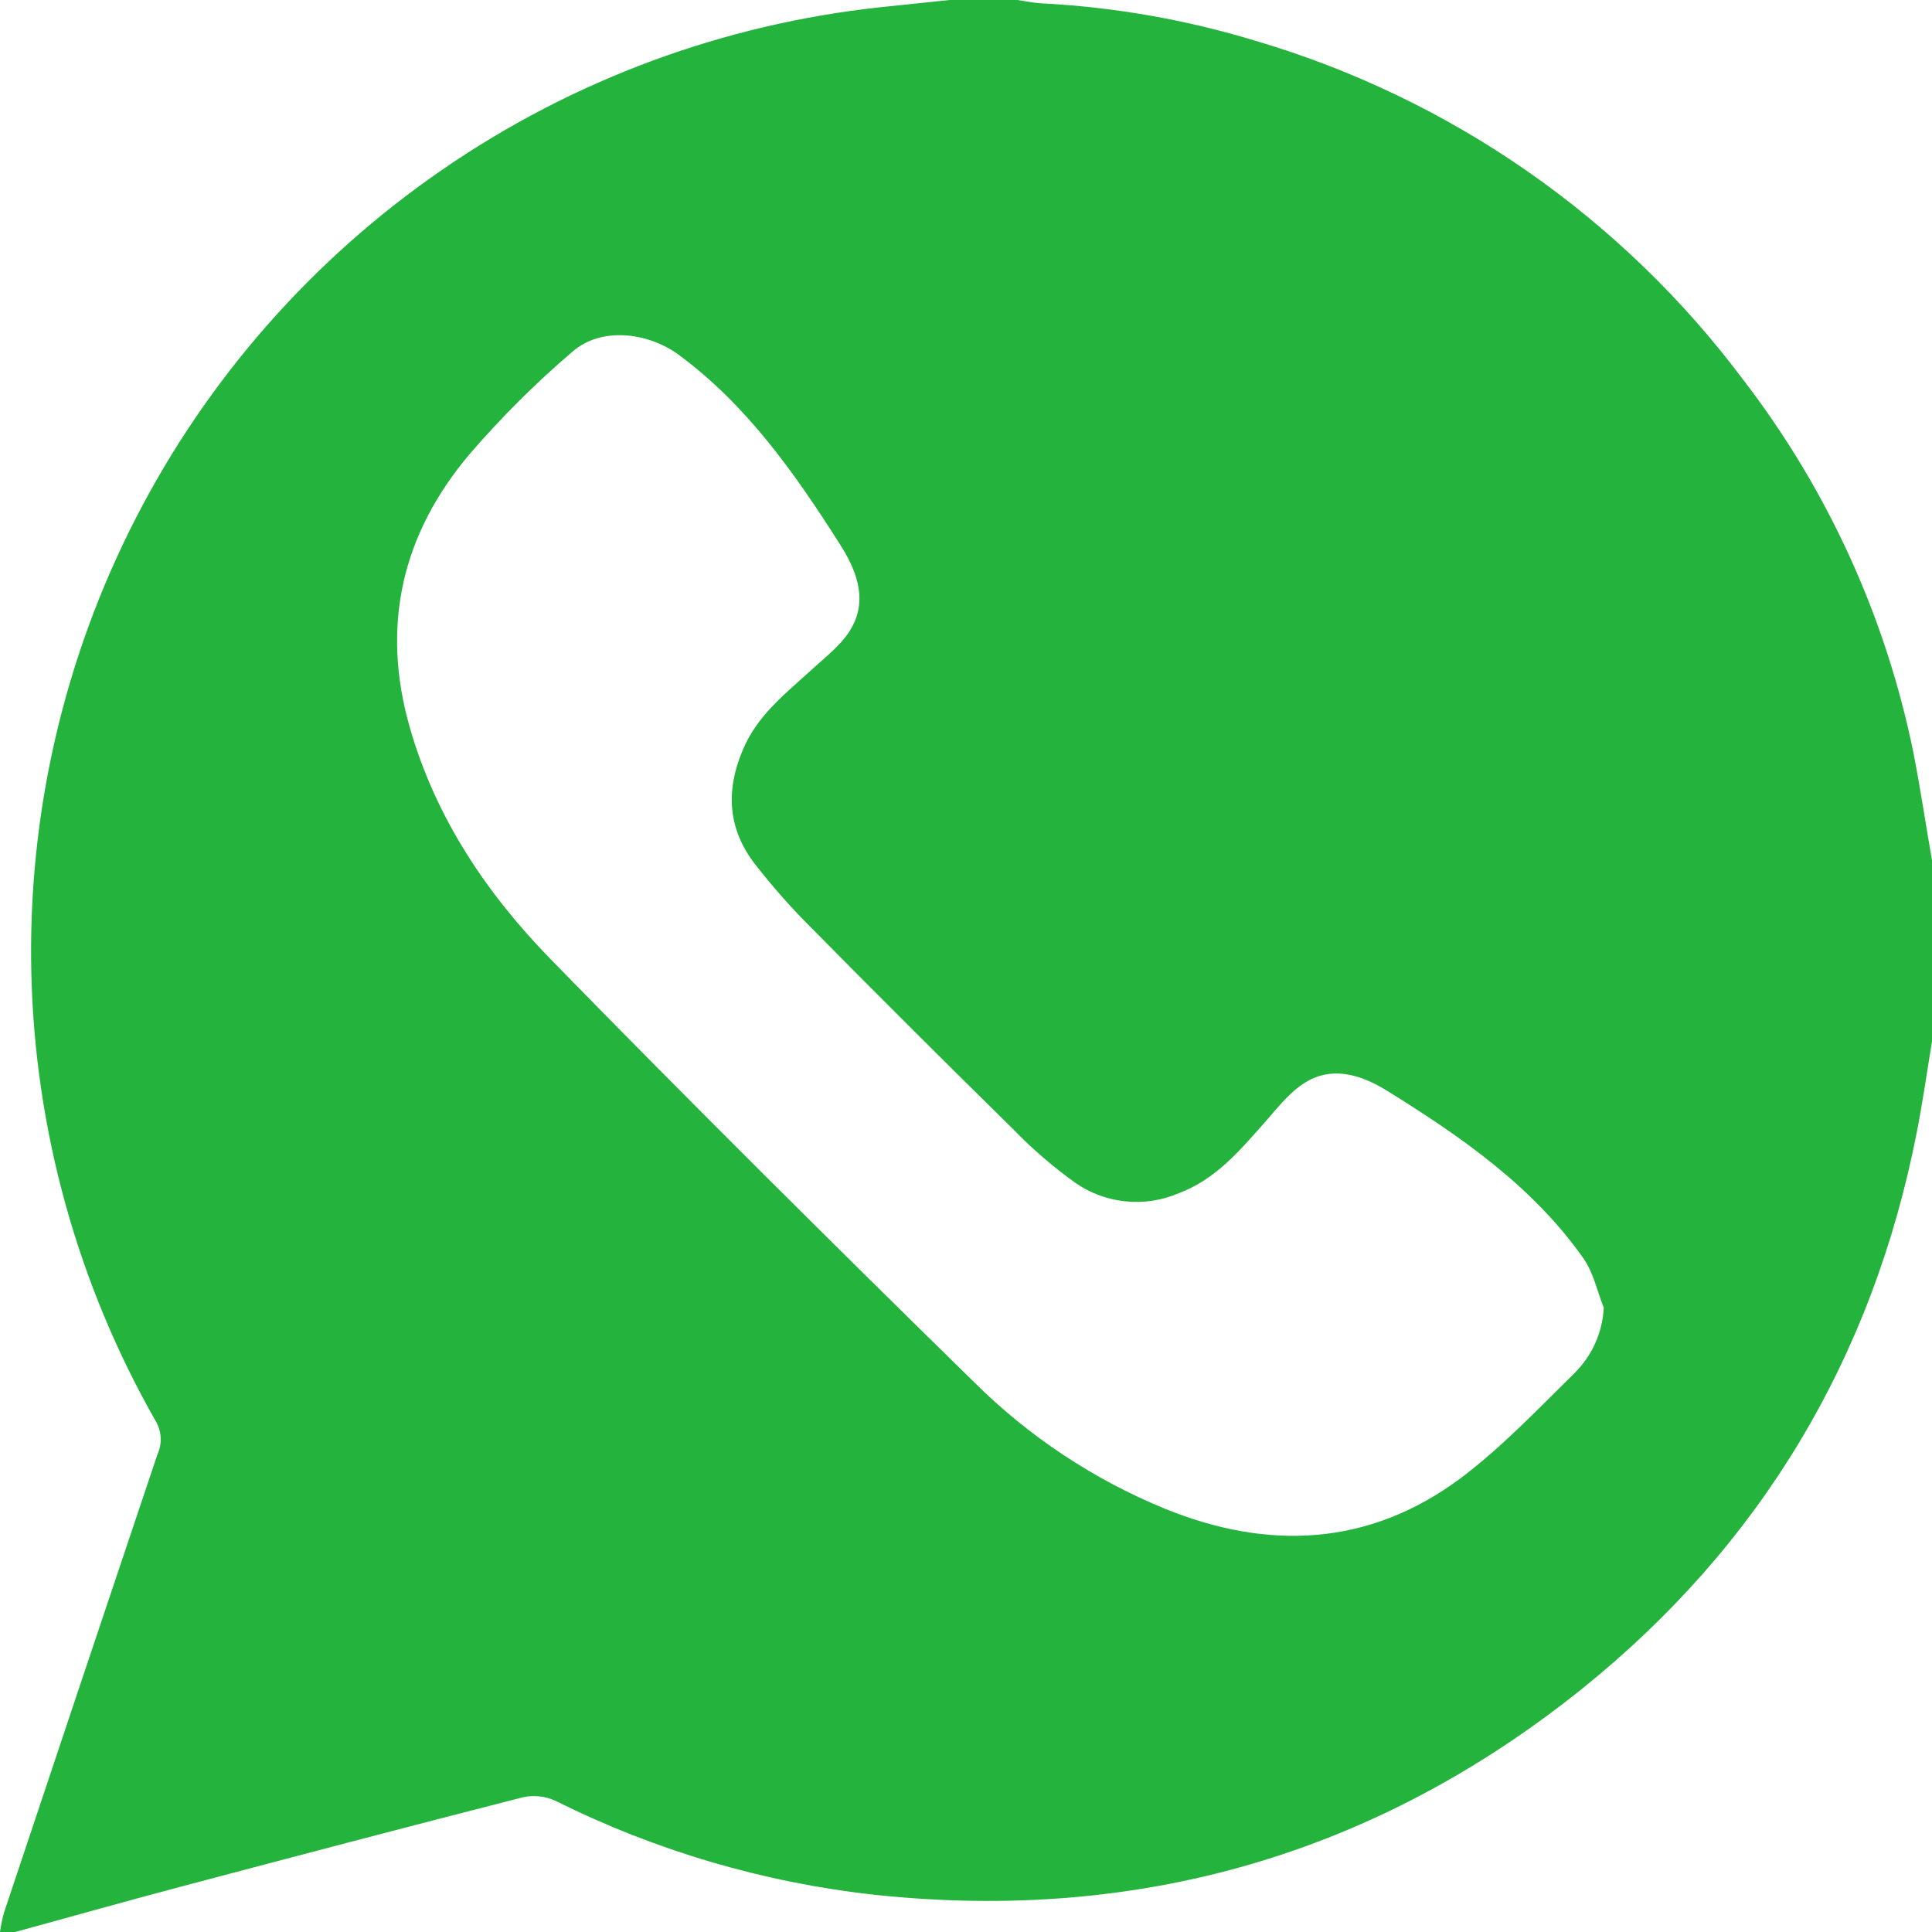 <svg width="19" height="19" viewBox="0 0 19 19" fill="none" xmlns="http://www.w3.org/2000/svg">
<g clip-path="url(#clip0_850_250)">
<path d="M19 8.461V10.242C18.951 10.538 18.909 10.837 18.851 11.132C18.417 13.355 17.316 15.196 15.556 16.61C13.529 18.236 11.199 18.911 8.602 18.634C7.51 18.514 6.448 18.201 5.465 17.711C5.363 17.663 5.248 17.651 5.138 17.676C4.012 17.964 2.888 18.26 1.764 18.558C1.225 18.701 0.687 18.853 0.149 19H0C0.009 18.934 0.023 18.868 0.041 18.804C0.542 17.303 1.044 15.803 1.548 14.304C1.572 14.252 1.583 14.195 1.58 14.138C1.577 14.081 1.561 14.026 1.532 13.977C0.764 12.63 0.343 11.114 0.308 9.565C0.273 8.016 0.625 6.482 1.332 5.103C2.039 3.723 3.079 2.541 4.358 1.663C5.637 0.784 7.115 0.237 8.659 0.071L9.338 0H10.004C10.083 0.011 10.161 0.028 10.241 0.033C10.955 0.069 11.662 0.193 12.346 0.401C14.263 0.966 15.946 2.135 17.142 3.733C17.975 4.815 18.548 6.073 18.819 7.411C18.887 7.76 18.939 8.111 19 8.461ZM15.772 12.86C15.708 12.698 15.67 12.517 15.574 12.378C15.074 11.667 14.372 11.181 13.646 10.73C13.41 10.583 13.137 10.486 12.876 10.623C12.705 10.712 12.571 10.886 12.44 11.036C12.193 11.314 11.958 11.597 11.594 11.734C11.429 11.805 11.249 11.833 11.071 11.815C10.893 11.797 10.723 11.735 10.576 11.633C10.36 11.478 10.158 11.305 9.973 11.114C9.311 10.463 8.654 9.808 8.001 9.147C7.795 8.943 7.602 8.726 7.424 8.497C7.159 8.154 7.135 7.778 7.303 7.38C7.444 7.037 7.722 6.824 7.981 6.587C8.129 6.451 8.304 6.32 8.388 6.149C8.529 5.873 8.415 5.594 8.258 5.349C7.817 4.656 7.348 3.986 6.672 3.487C6.367 3.266 5.91 3.212 5.628 3.46C5.266 3.769 4.929 4.106 4.618 4.466C3.955 5.251 3.743 6.15 4.03 7.154C4.284 8.042 4.786 8.789 5.418 9.436C6.788 10.84 8.181 12.222 9.582 13.595C10.118 14.127 10.754 14.549 11.453 14.836C12.471 15.251 13.46 15.207 14.358 14.542C14.765 14.237 15.122 13.86 15.488 13.5C15.659 13.329 15.76 13.101 15.772 12.86Z" fill="#24B43D"/>
</g>
<defs>
<clipPath id="clip0_850_250">
<rect width="19" height="19" fill="white"/>
</clipPath>
</defs>
</svg>
